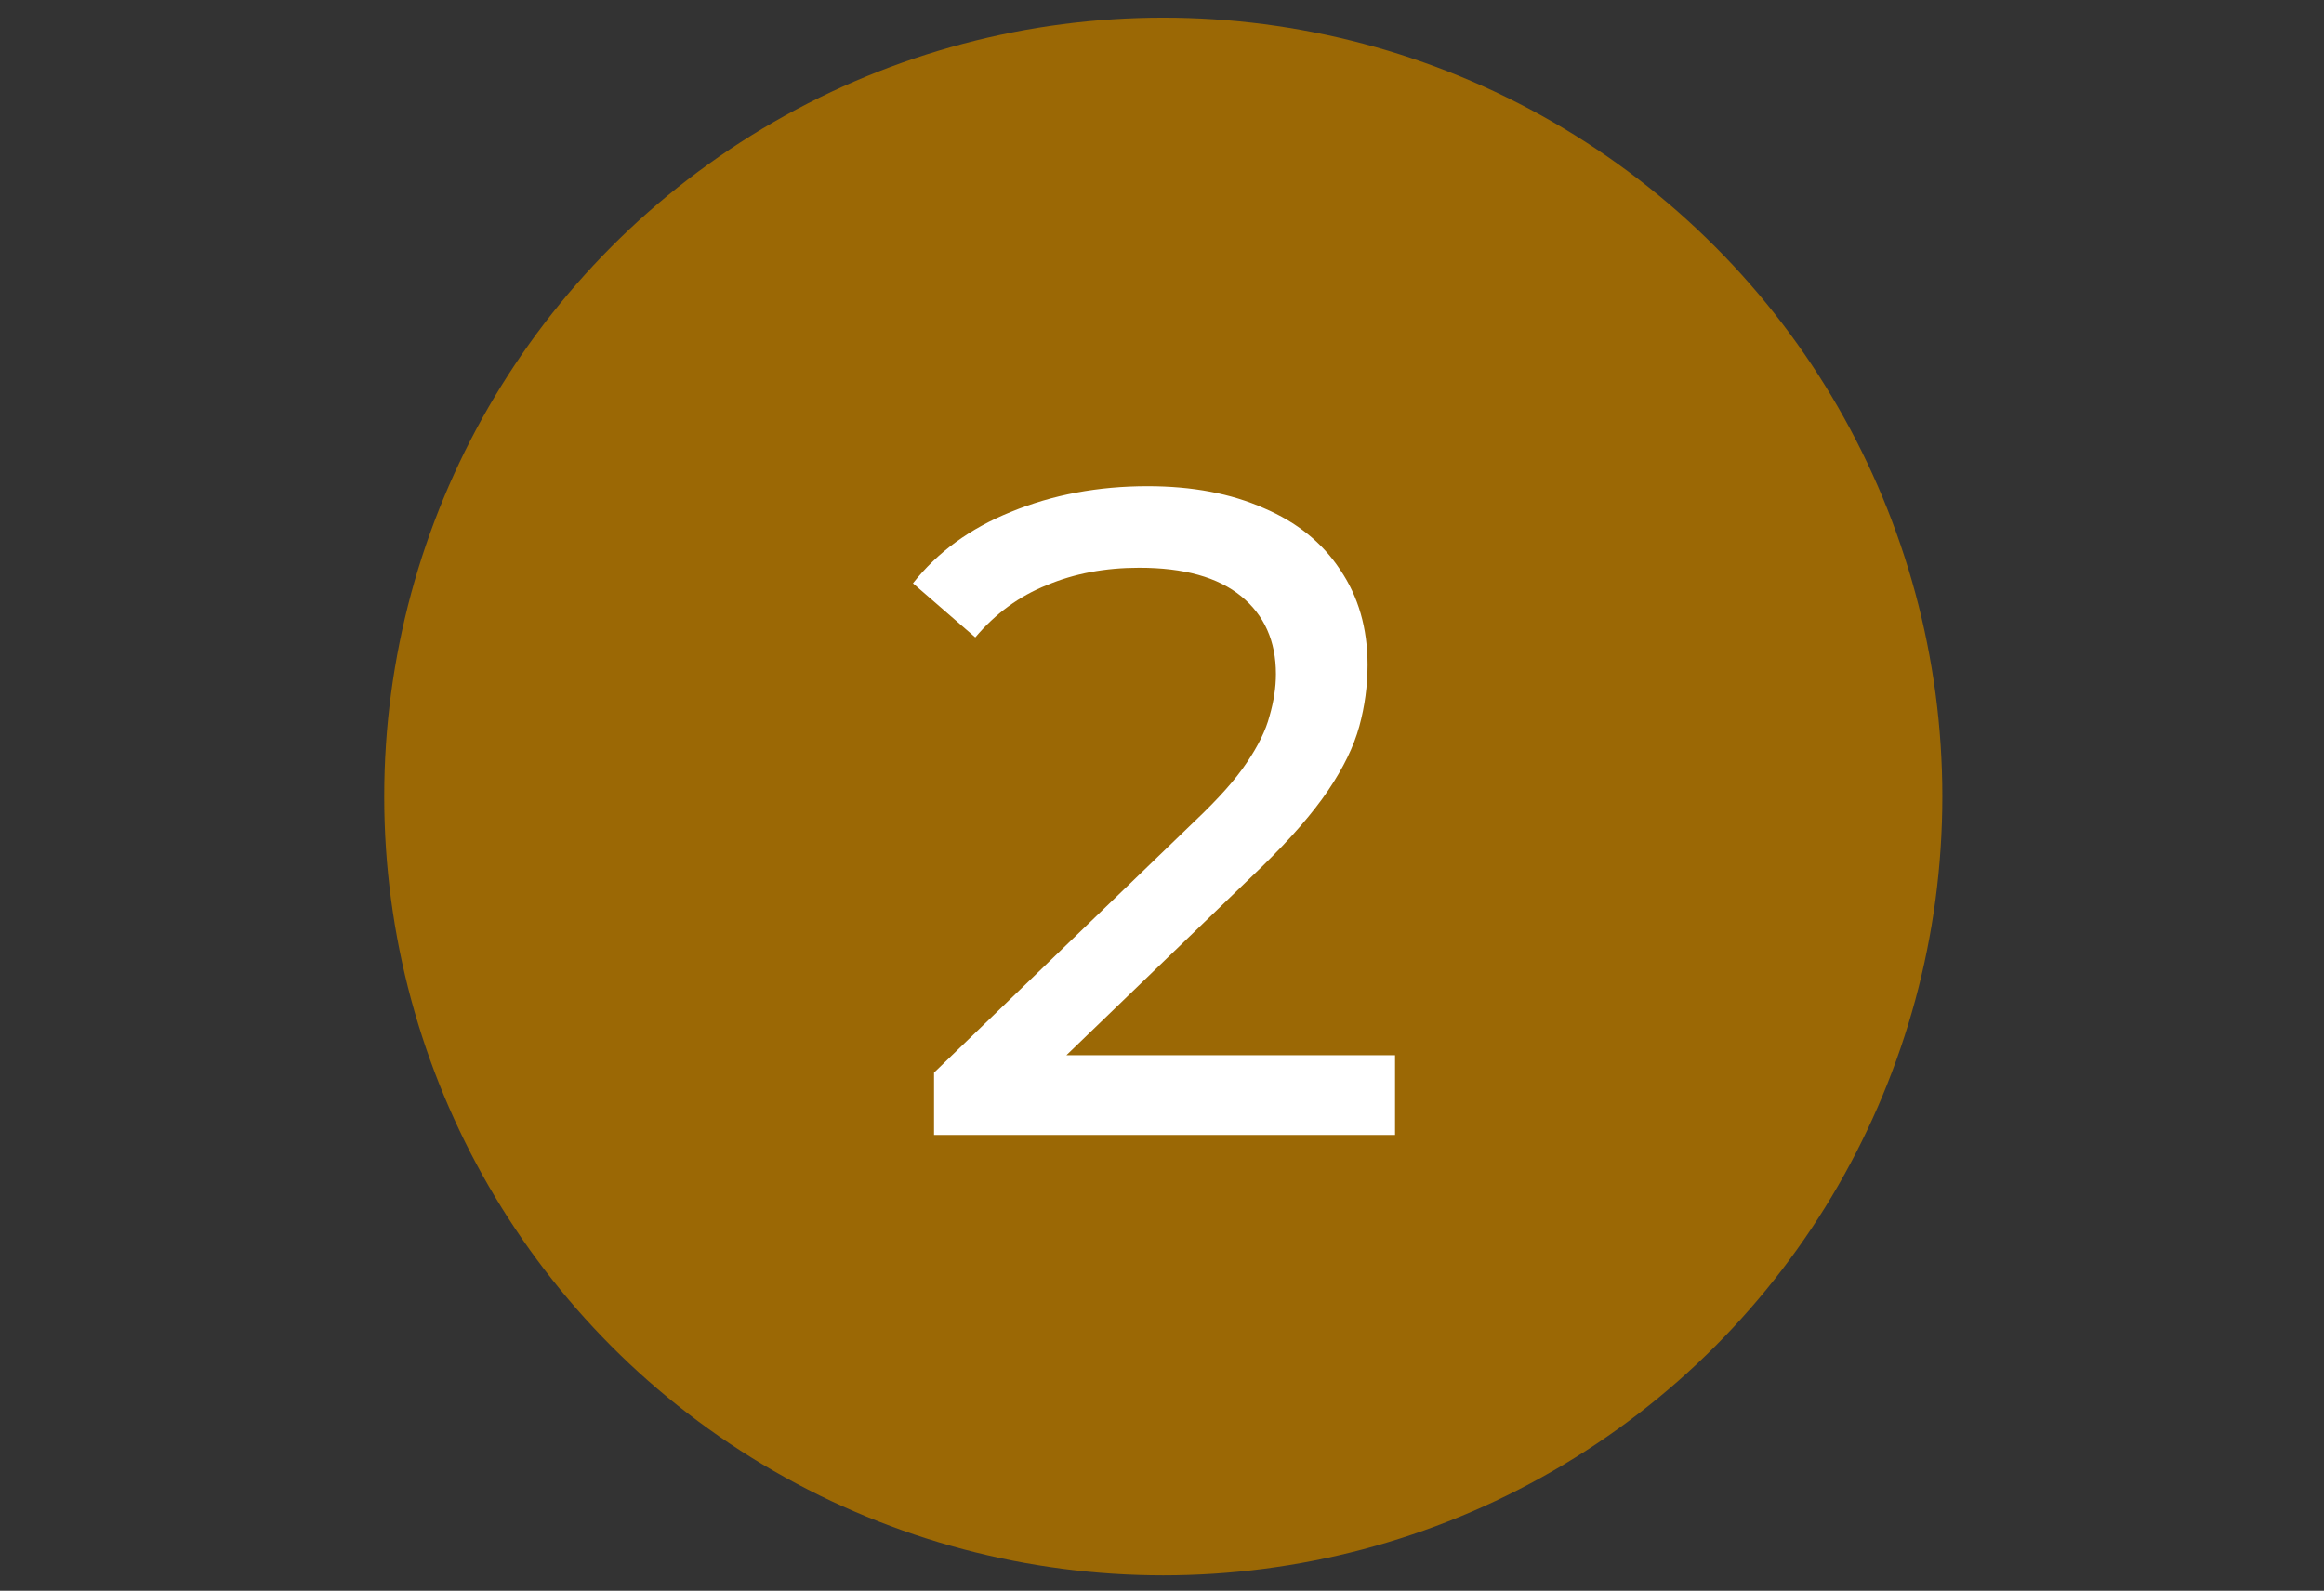 <?xml version="1.0" encoding="UTF-8"?> <svg xmlns="http://www.w3.org/2000/svg" width="111" height="76" viewBox="0 0 111 76" fill="none"><rect x="0" y="0" width="111" height="76" fill="#333333" stroke="none"/> <circle cx="55.561" cy="38.053" r="37.21" fill="#9B6805"></circle> <path d="M44.612 54.223V51.246L57.088 39.208C58.197 38.157 59.014 37.238 59.54 36.45C60.094 35.632 60.459 34.888 60.634 34.217C60.838 33.517 60.941 32.845 60.941 32.203C60.941 30.627 60.386 29.387 59.277 28.482C58.168 27.578 56.548 27.125 54.418 27.125C52.784 27.125 51.31 27.402 49.996 27.957C48.683 28.482 47.545 29.314 46.582 30.452L43.605 27.869C44.773 26.381 46.334 25.243 48.289 24.455C50.274 23.638 52.448 23.229 54.812 23.229C56.942 23.229 58.795 23.579 60.371 24.28C61.947 24.951 63.158 25.929 64.005 27.213C64.88 28.497 65.318 30.015 65.318 31.765C65.318 32.758 65.187 33.736 64.924 34.699C64.662 35.662 64.165 36.683 63.436 37.763C62.706 38.843 61.656 40.054 60.284 41.396L49.165 52.121L48.114 50.414H66.631V54.223H44.612Z" fill="white"></path> </svg> 